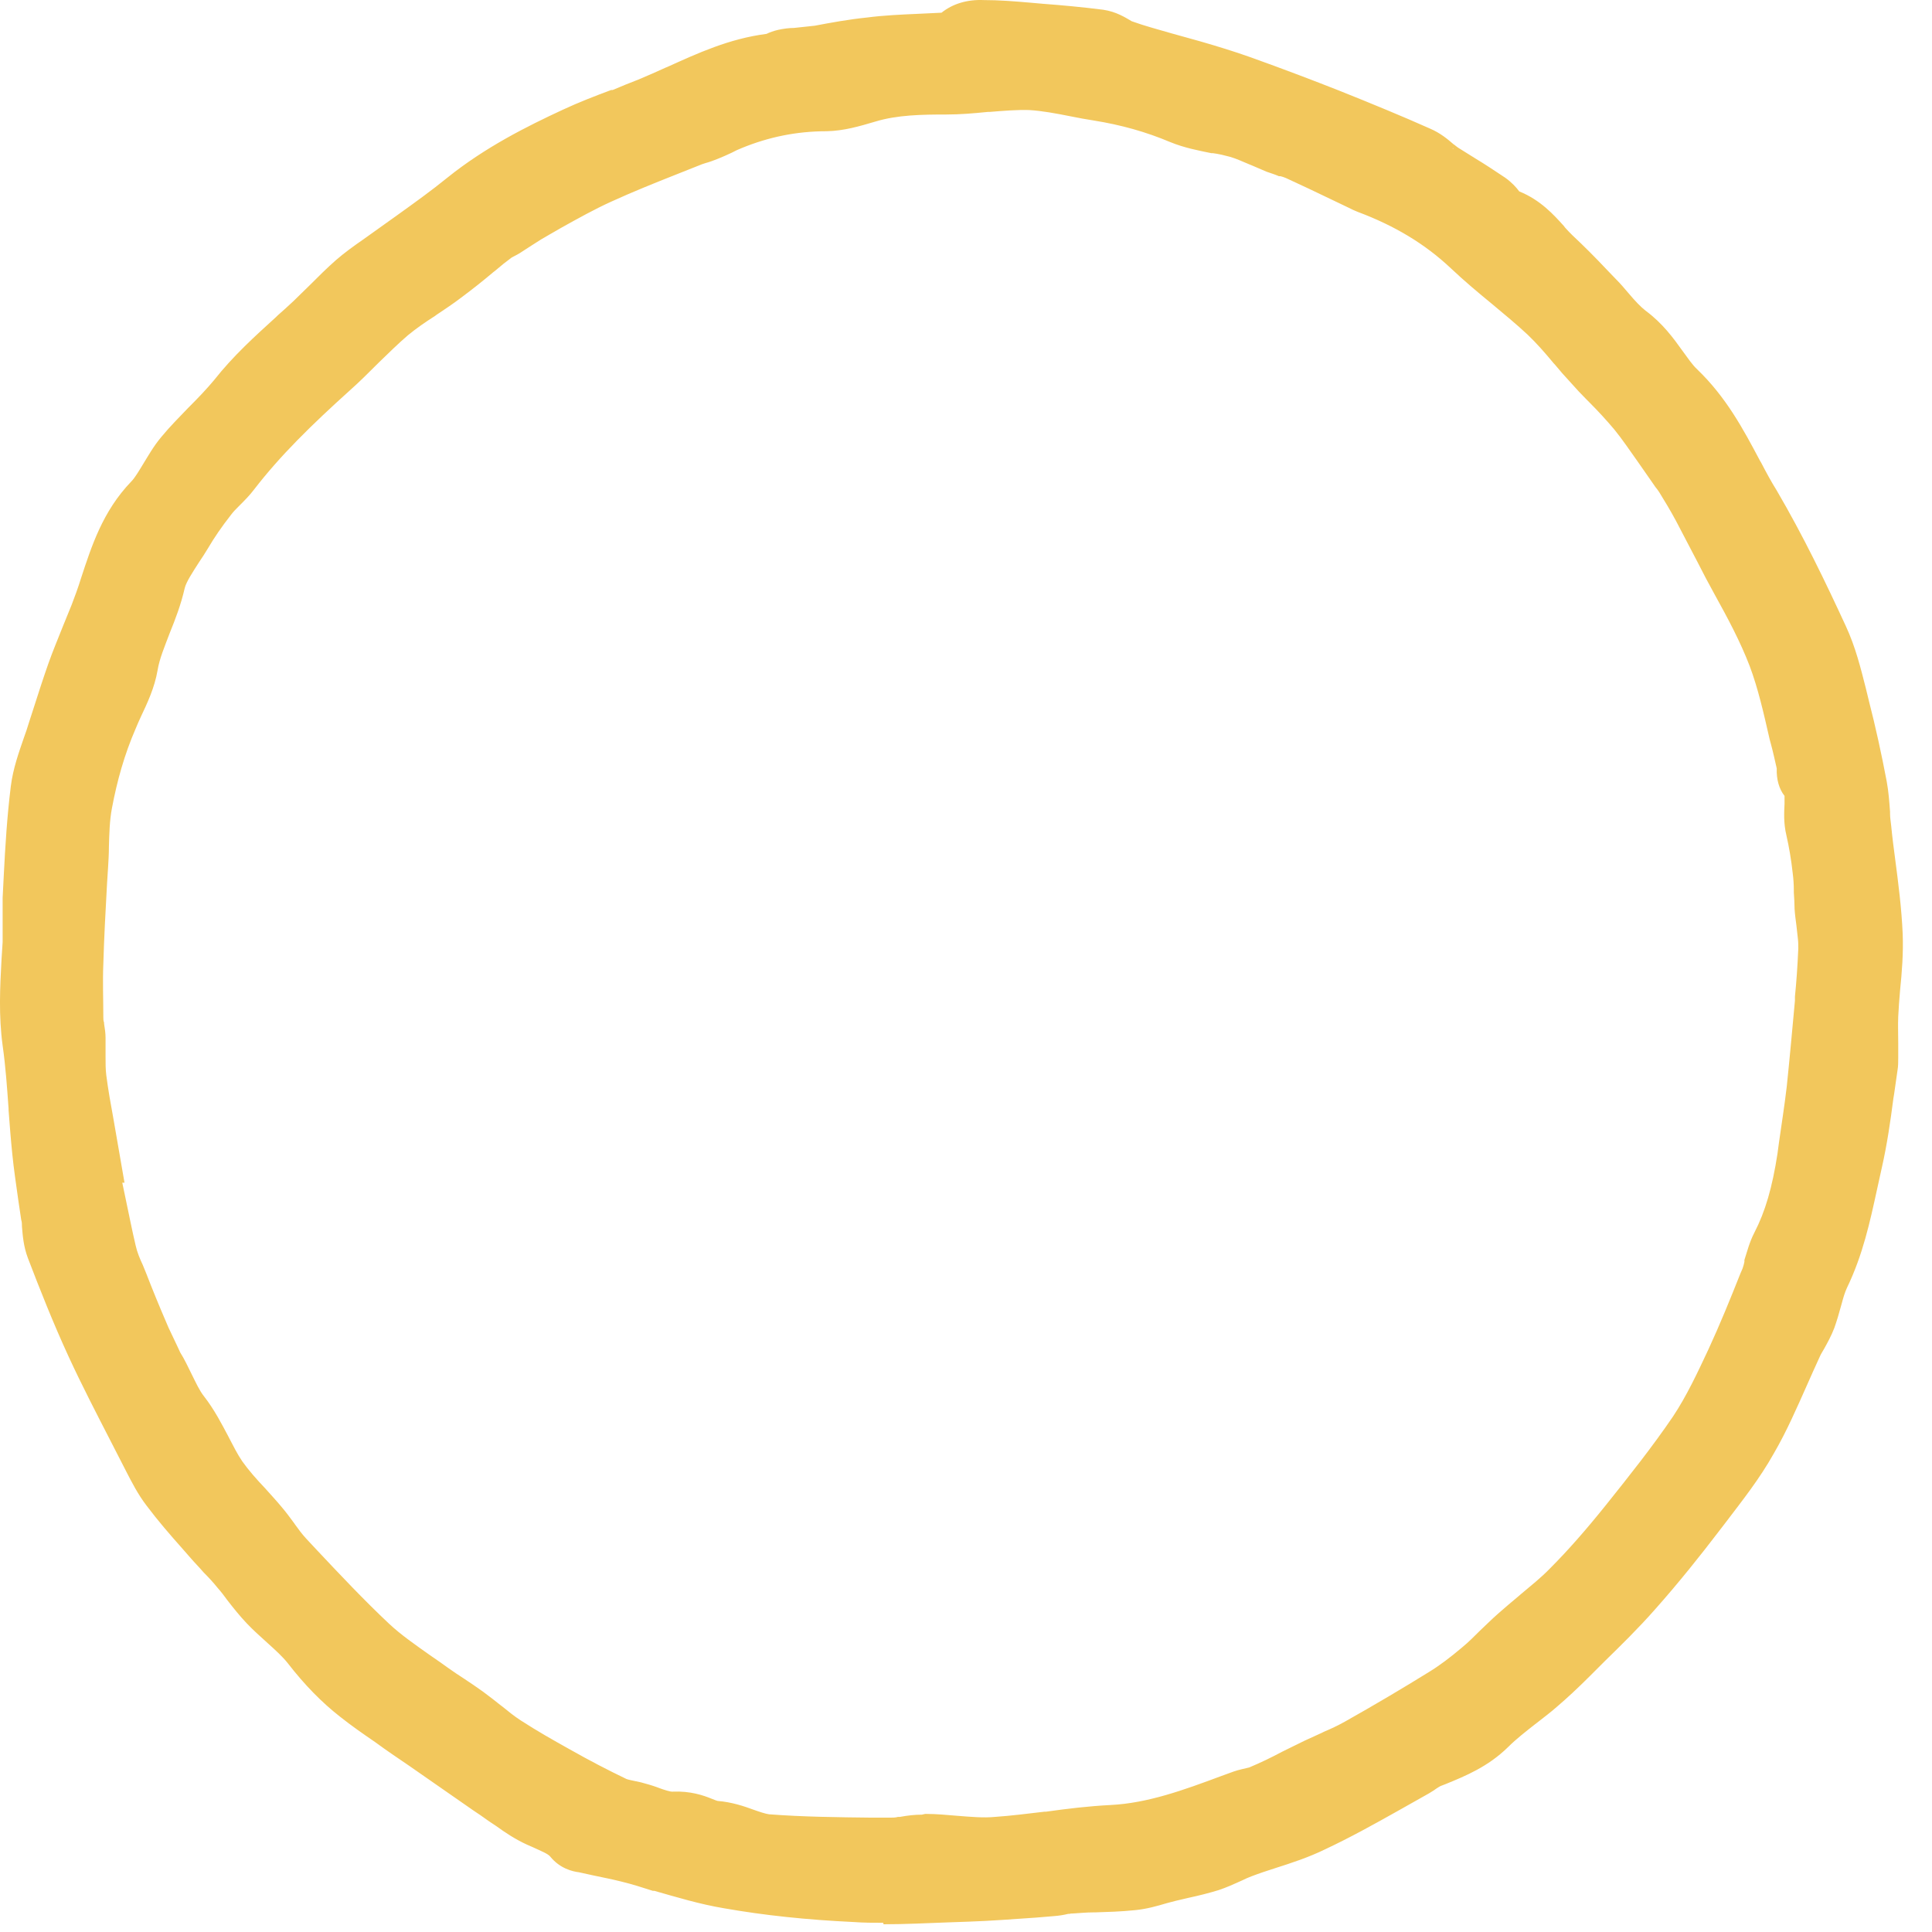 <svg width="52" height="52" viewBox="0 0 52 52" fill="none" xmlns="http://www.w3.org/2000/svg">
<path d="M23.771 51.632C23.511 51.632 23.251 51.632 22.991 51.612C21.731 51.552 20.591 51.432 19.511 51.252C18.861 51.142 18.241 50.962 17.641 50.782C17.341 50.692 17.051 50.612 16.751 50.532C16.501 50.472 16.251 50.412 16.001 50.362L15.601 50.282C15.521 50.282 15.171 50.222 14.901 49.902C14.821 49.802 14.621 49.712 14.391 49.622L14.231 49.552C13.911 49.412 13.651 49.232 13.421 49.062L13.211 48.912C13.071 48.812 12.931 48.712 12.791 48.622L11.081 47.432C10.771 47.222 10.461 47.012 10.161 46.792C9.811 46.552 9.511 46.342 9.221 46.112C8.731 45.722 8.281 45.262 7.831 44.692C7.691 44.512 7.481 44.322 7.261 44.132C7.071 43.962 6.881 43.792 6.711 43.612C6.531 43.422 6.371 43.212 6.201 43.002C6.111 42.892 6.031 42.772 5.931 42.662C5.801 42.512 5.681 42.372 5.551 42.232C5.431 42.102 5.301 41.962 5.181 41.822L4.971 41.582C4.651 41.212 4.321 40.842 4.031 40.442C3.801 40.132 3.631 39.802 3.481 39.512L3.081 38.742C2.691 37.982 2.301 37.222 1.941 36.452C1.521 35.542 1.151 34.602 0.851 33.792C0.731 33.492 0.711 33.202 0.701 32.972C0.701 32.912 0.701 32.842 0.681 32.782L0.601 32.242C0.541 31.832 0.481 31.432 0.441 31.022C0.401 30.632 0.371 30.242 0.351 29.852C0.311 29.262 0.271 28.682 0.191 28.102C0.081 27.302 0.121 26.542 0.161 25.802L0.191 25.342C0.191 25.172 0.191 25.002 0.191 24.832C0.191 24.602 0.191 24.382 0.191 24.162L0.221 23.562C0.261 22.782 0.301 21.972 0.411 21.162C0.471 20.692 0.621 20.262 0.761 19.882C0.811 19.742 0.861 19.602 0.901 19.472L1.011 19.132C1.141 18.722 1.271 18.302 1.421 17.892C1.541 17.552 1.681 17.222 1.811 16.882L2.041 16.302C2.131 16.062 2.221 15.822 2.291 15.582C2.561 14.742 2.861 13.812 3.621 13.032C3.731 12.922 3.841 12.732 3.961 12.532C4.091 12.312 4.241 12.062 4.441 11.822C4.671 11.552 4.921 11.292 5.171 11.042C5.411 10.802 5.651 10.562 5.861 10.292C6.371 9.642 6.951 9.122 7.521 8.612C7.681 8.462 7.841 8.322 8.001 8.172C8.151 8.032 8.291 7.892 8.431 7.752C8.661 7.522 8.891 7.292 9.141 7.082C9.371 6.882 9.621 6.702 9.871 6.522L10.781 5.872C11.241 5.542 11.701 5.212 12.141 4.862C13.151 4.052 14.261 3.502 15.221 3.052C15.641 2.852 16.081 2.692 16.511 2.532C16.751 2.442 17.001 2.352 17.241 2.252C17.501 2.142 17.761 2.022 18.031 1.902C18.851 1.532 19.691 1.152 20.681 1.022C20.761 0.982 20.871 0.942 20.991 0.912C21.111 0.882 21.251 0.872 21.391 0.862L21.961 0.802C22.421 0.712 22.891 0.632 23.361 0.582C23.811 0.532 24.271 0.502 24.731 0.482L25.401 0.452C25.671 0.222 26.011 0.102 26.491 0.112C26.911 0.112 27.321 0.152 27.731 0.182L28.081 0.212C28.621 0.252 29.161 0.302 29.691 0.372C30.021 0.422 30.251 0.562 30.411 0.662C30.801 0.802 31.161 0.902 31.511 1.002C31.771 1.072 32.031 1.142 32.291 1.222C32.751 1.362 33.201 1.492 33.641 1.652C34.441 1.942 35.241 2.232 36.021 2.552C36.841 2.872 37.651 3.212 38.461 3.572C38.721 3.692 38.921 3.852 39.061 3.972C39.101 4.012 39.141 4.052 39.191 4.082C39.351 4.182 39.511 4.282 39.671 4.382C39.931 4.542 40.201 4.712 40.451 4.892C40.621 5.012 40.741 5.152 40.821 5.262C41.381 5.482 41.741 5.872 42.001 6.172C42.081 6.262 42.151 6.342 42.241 6.422C42.561 6.722 42.861 7.032 43.161 7.342L43.411 7.602C43.531 7.722 43.641 7.852 43.751 7.972C43.921 8.162 44.071 8.342 44.221 8.452C44.661 8.772 44.941 9.162 45.191 9.512C45.331 9.702 45.461 9.892 45.591 10.022C46.361 10.752 46.811 11.612 47.261 12.442C47.401 12.712 47.551 12.982 47.701 13.252C48.421 14.472 49.021 15.722 49.551 16.892C49.811 17.442 49.951 18.012 50.081 18.562L50.161 18.882C50.341 19.602 50.501 20.322 50.641 21.042C50.691 21.312 50.711 21.582 50.721 21.852C50.721 21.982 50.731 22.102 50.751 22.232C50.781 22.542 50.821 22.852 50.861 23.152C50.941 23.792 51.031 24.462 51.061 25.132C51.081 25.652 51.041 26.152 51.001 26.632C50.981 26.872 50.961 27.112 50.941 27.352C50.931 27.602 50.941 27.852 50.941 28.102V28.472C50.941 28.592 50.941 28.692 50.931 28.792C50.891 29.042 50.861 29.292 50.821 29.542C50.741 30.142 50.651 30.772 50.511 31.392L50.381 31.982C50.191 32.842 50.001 33.732 49.581 34.602C49.501 34.762 49.461 34.942 49.411 35.112C49.361 35.302 49.301 35.502 49.241 35.692C49.171 35.882 49.071 36.072 48.971 36.252C48.931 36.322 48.891 36.392 48.861 36.462C48.741 36.722 48.621 36.992 48.501 37.262C48.241 37.852 47.961 38.472 47.631 39.062C47.251 39.732 46.791 40.322 46.351 40.892L46.151 41.152C45.701 41.732 45.101 42.502 44.441 43.242C44.011 43.722 43.561 44.172 43.101 44.622L42.711 45.012C42.421 45.292 42.131 45.572 41.821 45.832C41.641 45.982 41.451 46.132 41.271 46.272C41.001 46.482 40.741 46.682 40.501 46.922C39.971 47.432 39.381 47.682 38.851 47.892L38.721 47.942C38.651 47.972 38.591 48.012 38.521 48.052C38.431 48.112 38.341 48.162 38.251 48.212L37.541 48.612C36.911 48.962 36.271 49.322 35.601 49.642C35.151 49.852 34.701 50.002 34.261 50.152C34.051 50.222 33.841 50.292 33.631 50.372C33.531 50.412 33.441 50.452 33.341 50.502C33.151 50.592 32.951 50.682 32.751 50.742C32.491 50.822 32.211 50.892 31.941 50.952L31.601 51.032C31.511 51.052 31.421 51.082 31.341 51.102C31.101 51.172 30.831 51.252 30.531 51.282C30.171 51.322 29.811 51.332 29.451 51.342C29.251 51.342 29.051 51.352 28.851 51.372C28.801 51.372 28.761 51.382 28.711 51.392C28.591 51.412 28.471 51.442 28.341 51.442L27.861 51.482C27.251 51.522 26.641 51.572 26.031 51.592L25.461 51.612C24.901 51.632 24.331 51.662 23.761 51.662L23.771 51.632ZM24.901 48.952H24.941C25.211 48.952 25.481 48.982 25.751 49.002C26.121 49.032 26.471 49.062 26.791 49.032C27.251 49.002 27.711 48.942 28.171 48.882C28.731 48.812 29.311 48.732 29.901 48.712C30.921 48.662 31.891 48.302 32.921 47.922L33.251 47.802C33.381 47.752 33.511 47.722 33.651 47.702C33.981 47.562 34.271 47.422 34.571 47.272L35.181 46.972C35.331 46.902 35.481 46.832 35.641 46.762C35.851 46.672 36.071 46.572 36.271 46.462C37.041 46.032 37.801 45.582 38.551 45.122C38.831 44.952 39.131 44.732 39.461 44.452C39.631 44.302 39.801 44.142 39.961 43.982C40.121 43.832 40.271 43.672 40.441 43.532C40.631 43.362 40.831 43.202 41.021 43.032C41.301 42.802 41.591 42.562 41.841 42.302C42.321 41.812 42.821 41.252 43.351 40.592C43.991 39.792 44.611 39.012 45.161 38.192C45.531 37.642 45.831 37.002 46.121 36.382C46.431 35.712 46.711 35.022 46.991 34.332L47.051 34.192C47.081 34.112 47.101 34.022 47.121 33.942C47.171 33.742 47.231 33.492 47.371 33.232C47.671 32.662 47.861 32.002 48.001 31.072L48.041 30.842C48.121 30.322 48.201 29.792 48.261 29.262C48.351 28.492 48.411 27.722 48.481 26.942V26.832C48.531 26.402 48.551 25.972 48.571 25.532C48.571 25.422 48.571 25.312 48.551 25.212L48.521 24.892C48.501 24.742 48.481 24.592 48.471 24.442C48.471 24.302 48.461 24.152 48.451 24.002C48.451 23.822 48.451 23.652 48.421 23.472C48.381 23.102 48.321 22.752 48.251 22.442C48.181 22.132 48.191 21.852 48.201 21.632C48.201 21.542 48.201 21.402 48.201 21.362C48.001 21.122 47.991 20.822 48.001 20.662C47.931 20.392 47.881 20.132 47.811 19.862C47.651 19.152 47.501 18.482 47.271 17.862C47.021 17.212 46.691 16.582 46.331 15.922C46.171 15.632 46.021 15.352 45.871 15.062C45.681 14.692 45.481 14.322 45.281 13.952C45.141 13.692 44.991 13.432 44.831 13.182C44.791 13.122 44.751 13.062 44.701 13.002L44.271 12.392C44.061 12.082 43.851 11.772 43.611 11.482C43.391 11.212 43.151 10.972 42.911 10.722C42.751 10.552 42.591 10.382 42.431 10.212C42.281 10.042 42.131 9.872 41.981 9.702C41.741 9.422 41.511 9.152 41.271 8.922C40.951 8.632 40.621 8.352 40.291 8.072C39.921 7.762 39.551 7.462 39.201 7.132C38.491 6.462 37.651 5.962 36.641 5.582C36.561 5.552 36.491 5.522 36.411 5.482L35.951 5.262C35.541 5.062 35.131 4.872 34.721 4.682C34.651 4.652 34.591 4.632 34.521 4.612C34.411 4.582 34.301 4.542 34.201 4.502C34.061 4.442 33.921 4.382 33.791 4.322C33.601 4.242 33.411 4.152 33.211 4.092C33.041 4.042 32.861 4.012 32.681 3.972C32.351 3.912 31.971 3.842 31.601 3.682C30.951 3.412 30.271 3.212 29.511 3.092C29.311 3.062 29.111 3.022 28.901 2.982C28.491 2.902 28.111 2.822 27.761 2.812C27.401 2.802 27.031 2.832 26.631 2.872C26.261 2.902 25.891 2.932 25.521 2.942C24.861 2.942 24.191 2.952 23.581 3.132C23.141 3.262 22.751 3.382 22.311 3.382C21.471 3.382 20.711 3.542 19.981 3.842C19.881 3.882 19.791 3.922 19.691 3.972C19.561 4.032 19.441 4.092 19.311 4.142C19.221 4.182 19.111 4.212 19.001 4.242L18.901 4.272L18.211 4.552C17.611 4.792 17.021 5.022 16.431 5.292C15.981 5.492 15.551 5.732 15.101 5.992L14.771 6.182C14.611 6.272 14.451 6.372 14.291 6.472L13.961 6.682C13.891 6.722 13.821 6.762 13.751 6.792C13.571 6.922 13.401 7.062 13.241 7.192C12.961 7.422 12.671 7.652 12.381 7.872C12.171 8.032 11.951 8.182 11.721 8.322C11.451 8.502 11.181 8.672 10.941 8.882C10.651 9.132 10.381 9.402 10.111 9.672C9.871 9.912 9.631 10.152 9.381 10.382C8.341 11.322 7.511 12.132 6.801 13.062C6.681 13.212 6.551 13.352 6.411 13.492C6.331 13.572 6.251 13.652 6.181 13.742C5.961 14.032 5.741 14.332 5.551 14.652C5.471 14.782 5.391 14.902 5.301 15.032C5.131 15.292 4.951 15.562 4.901 15.762C4.801 16.202 4.651 16.582 4.501 16.962C4.361 17.322 4.221 17.662 4.171 17.992C4.091 18.452 3.901 18.852 3.731 19.212C3.681 19.322 3.631 19.422 3.581 19.532C3.281 20.232 3.071 20.952 2.941 21.712C2.881 22.042 2.871 22.402 2.861 22.782C2.861 22.952 2.851 23.112 2.841 23.282L2.811 23.752C2.771 24.482 2.731 25.202 2.711 25.932C2.691 26.412 2.711 26.882 2.711 27.362C2.711 27.422 2.721 27.492 2.731 27.562C2.751 27.682 2.761 27.802 2.771 27.932C2.771 28.082 2.771 28.232 2.771 28.382C2.771 28.572 2.771 28.762 2.801 28.952C2.851 29.362 2.931 29.772 3.001 30.182L3.271 31.732H3.211L3.321 32.292C3.411 32.712 3.491 33.132 3.601 33.552C3.651 33.752 3.731 33.942 3.811 34.142L3.881 34.322C4.051 34.762 4.241 35.202 4.421 35.642C4.471 35.752 4.521 35.862 4.571 35.962L4.721 36.282C4.751 36.342 4.771 36.402 4.811 36.462C4.921 36.652 5.021 36.842 5.111 37.042C5.231 37.282 5.331 37.492 5.461 37.662C5.731 38.012 5.931 38.392 6.111 38.732C6.231 38.962 6.351 39.192 6.491 39.402C6.661 39.642 6.881 39.882 7.111 40.142C7.261 40.312 7.411 40.472 7.561 40.652C7.681 40.792 7.791 40.942 7.891 41.092C8.001 41.232 8.101 41.382 8.221 41.512L8.501 41.812C9.131 42.482 9.791 43.182 10.461 43.802C10.791 44.112 11.181 44.382 11.591 44.672C11.751 44.782 11.901 44.892 12.061 45.002C12.201 45.102 12.351 45.202 12.501 45.302C12.671 45.412 12.841 45.522 13.001 45.642C13.161 45.762 13.321 45.882 13.471 46.012C13.651 46.152 13.821 46.292 14.011 46.422C14.441 46.702 14.891 46.962 15.341 47.212C15.841 47.492 16.361 47.762 16.871 48.012C16.931 48.032 17.001 48.042 17.071 48.062L17.291 48.112C17.431 48.152 17.571 48.192 17.711 48.242C17.891 48.302 18.111 48.382 18.211 48.362C18.641 48.342 18.971 48.462 19.191 48.552C19.251 48.572 19.341 48.612 19.371 48.612C19.741 48.642 20.071 48.752 20.331 48.842C20.501 48.902 20.671 48.962 20.771 48.972C21.681 49.042 22.621 49.052 23.531 49.062H24.031C24.131 49.062 24.211 49.052 24.311 49.032C24.501 49.002 24.691 48.982 24.891 48.982L24.901 48.952Z" fill="#F2C75C"/>
<path d="M23.771 51.752C23.511 51.752 23.251 51.752 22.981 51.732C21.711 51.672 20.571 51.552 19.491 51.362C18.831 51.252 18.211 51.062 17.611 50.892H17.571C17.291 50.802 17.011 50.712 16.721 50.642C16.481 50.582 16.231 50.532 15.991 50.482L15.581 50.392C15.411 50.372 15.071 50.292 14.811 49.972C14.751 49.892 14.541 49.812 14.351 49.722L14.191 49.652C13.861 49.502 13.581 49.312 13.361 49.152L13.151 49.012C13.011 48.912 12.871 48.812 12.731 48.722L11.021 47.532C10.711 47.322 10.401 47.112 10.101 46.892C9.751 46.652 9.451 46.442 9.161 46.212C8.661 45.822 8.201 45.352 7.751 44.772C7.611 44.592 7.411 44.412 7.201 44.222C6.991 44.032 6.811 43.872 6.641 43.692C6.461 43.502 6.291 43.292 6.121 43.072C6.041 42.962 5.951 42.842 5.861 42.742C5.741 42.592 5.611 42.452 5.481 42.322C5.361 42.182 5.231 42.052 5.111 41.912L4.901 41.672C4.581 41.312 4.251 40.932 3.951 40.532C3.711 40.222 3.541 39.882 3.391 39.592L2.991 38.812C2.611 38.072 2.211 37.302 1.851 36.522C1.431 35.612 1.061 34.672 0.751 33.862C0.631 33.542 0.611 33.252 0.591 33.012C0.591 32.952 0.591 32.892 0.571 32.832L0.491 32.292C0.431 31.862 0.371 31.462 0.331 31.062C0.291 30.672 0.261 30.282 0.231 29.882V29.842C0.191 29.282 0.151 28.702 0.071 28.142C-0.039 27.332 0.001 26.562 0.041 25.822L0.071 25.352C0.071 25.192 0.071 25.042 0.071 24.882V24.842C0.071 24.622 0.071 24.392 0.071 24.162L0.101 23.572C0.141 22.772 0.191 21.972 0.291 21.162C0.351 20.682 0.511 20.242 0.641 19.862C0.691 19.722 0.741 19.582 0.781 19.442L0.891 19.102C1.031 18.662 1.161 18.262 1.301 17.862C1.421 17.522 1.561 17.192 1.691 16.862L1.931 16.272C2.011 16.062 2.101 15.822 2.181 15.562C2.461 14.712 2.761 13.762 3.531 12.962C3.631 12.862 3.741 12.672 3.851 12.492C3.981 12.282 4.131 12.012 4.341 11.762C4.571 11.482 4.841 11.212 5.071 10.972L5.111 10.932C5.331 10.712 5.561 10.472 5.761 10.232C6.281 9.572 6.871 9.042 7.431 8.532L7.471 8.492C7.621 8.362 7.761 8.232 7.901 8.102C8.041 7.962 8.191 7.822 8.331 7.682C8.561 7.452 8.791 7.222 9.041 7.002C9.271 6.802 9.521 6.622 9.781 6.442L10.691 5.792C11.151 5.462 11.611 5.132 12.041 4.782C13.061 3.962 14.181 3.402 15.151 2.952C15.581 2.752 16.021 2.582 16.451 2.422H16.491C16.721 2.322 16.951 2.232 17.181 2.142C17.421 2.042 17.671 1.932 17.911 1.822L17.961 1.802C18.781 1.432 19.621 1.042 20.631 0.912C20.711 0.872 20.821 0.832 20.951 0.802C21.091 0.772 21.241 0.752 21.371 0.752L21.931 0.692C22.351 0.612 22.841 0.522 23.331 0.472C23.791 0.412 24.261 0.392 24.711 0.372L25.341 0.342C25.641 0.102 26.031 -0.018 26.481 0.002C26.881 0.002 27.271 0.032 27.731 0.072L28.071 0.102C28.601 0.142 29.141 0.192 29.691 0.262C30.041 0.312 30.291 0.472 30.461 0.572C30.821 0.702 31.171 0.792 31.511 0.892C31.791 0.972 32.051 1.042 32.301 1.112C32.751 1.242 33.211 1.382 33.661 1.542C34.581 1.872 35.341 2.162 36.051 2.442C36.951 2.802 37.751 3.132 38.491 3.462C38.771 3.582 38.971 3.752 39.121 3.882L39.151 3.902C39.151 3.902 39.211 3.952 39.241 3.972C39.401 4.072 39.561 4.172 39.721 4.272C39.971 4.422 40.241 4.602 40.511 4.782C40.681 4.902 40.811 5.042 40.891 5.152C41.461 5.382 41.821 5.782 42.091 6.082L42.121 6.122C42.181 6.192 42.251 6.262 42.321 6.332C42.631 6.622 42.931 6.922 43.251 7.262L43.501 7.522C43.621 7.642 43.731 7.772 43.841 7.902C44.001 8.092 44.161 8.262 44.291 8.362C44.751 8.702 45.041 9.102 45.291 9.452C45.431 9.642 45.551 9.822 45.681 9.942C46.461 10.692 46.921 11.552 47.371 12.402L47.401 12.452C47.531 12.702 47.671 12.962 47.821 13.202C48.541 14.432 49.141 15.682 49.681 16.852C49.941 17.412 50.081 17.982 50.221 18.532L50.301 18.862C50.481 19.562 50.641 20.292 50.781 21.032C50.831 21.302 50.851 21.572 50.871 21.852V21.902C50.871 22.012 50.891 22.122 50.901 22.222C50.931 22.532 50.971 22.842 51.011 23.142C51.091 23.752 51.181 24.442 51.211 25.132C51.231 25.662 51.191 26.162 51.141 26.652C51.121 26.892 51.101 27.132 51.091 27.362C51.081 27.592 51.091 27.832 51.091 28.062V28.472C51.091 28.582 51.091 28.702 51.071 28.812C51.041 29.022 51.011 29.232 50.981 29.442L50.961 29.562C50.881 30.182 50.791 30.802 50.651 31.422L50.521 32.012C50.331 32.882 50.141 33.772 49.711 34.662C49.651 34.792 49.611 34.932 49.571 35.082L49.551 35.152C49.501 35.342 49.441 35.542 49.371 35.742C49.291 35.952 49.181 36.152 49.091 36.312C49.051 36.382 49.011 36.442 48.981 36.512C48.861 36.772 48.741 37.042 48.621 37.312C48.371 37.872 48.091 38.522 47.741 39.122C47.361 39.802 46.891 40.392 46.451 40.972L46.251 41.232C45.801 41.822 45.191 42.592 44.541 43.322C44.101 43.822 43.621 44.292 43.191 44.712L42.801 45.102C42.471 45.432 42.181 45.702 41.911 45.932C41.731 46.092 41.541 46.232 41.351 46.382L41.311 46.412C41.071 46.602 40.811 46.802 40.591 47.022C40.051 47.552 39.441 47.802 38.901 48.022L38.771 48.072C38.771 48.072 38.681 48.122 38.641 48.152L38.601 48.182C38.511 48.242 38.421 48.292 38.331 48.342L37.621 48.742C36.981 49.102 36.331 49.462 35.671 49.772C35.221 49.992 34.761 50.142 34.321 50.282C34.101 50.352 33.891 50.422 33.681 50.502C33.601 50.532 33.511 50.572 33.431 50.612C33.211 50.712 33.011 50.802 32.801 50.872C32.541 50.952 32.261 51.022 31.981 51.082L31.641 51.162C31.561 51.182 31.481 51.202 31.411 51.222C31.141 51.302 30.861 51.382 30.551 51.412C30.171 51.452 29.781 51.462 29.471 51.472H29.421C29.241 51.472 29.051 51.492 28.871 51.502C28.841 51.502 28.811 51.502 28.781 51.512H28.751C28.631 51.542 28.501 51.562 28.371 51.572L27.891 51.612C27.291 51.652 26.671 51.702 26.061 51.722L25.491 51.742C24.941 51.762 24.361 51.792 23.781 51.792L23.771 51.752ZM25.191 0.562L24.741 0.582C24.301 0.602 23.841 0.622 23.381 0.682C22.901 0.742 22.421 0.832 21.991 0.902L21.411 0.962C21.291 0.962 21.151 0.982 21.031 1.012C20.911 1.042 20.811 1.082 20.741 1.112H20.701C19.721 1.252 18.891 1.632 18.081 1.992L18.031 2.012C17.791 2.122 17.541 2.232 17.291 2.332C17.061 2.422 16.831 2.512 16.591 2.602H16.551C16.121 2.772 15.681 2.942 15.271 3.132C14.311 3.582 13.211 4.122 12.211 4.932C11.771 5.282 11.311 5.612 10.861 5.932L9.941 6.602C9.691 6.782 9.441 6.952 9.221 7.152C8.971 7.362 8.741 7.592 8.521 7.822C8.381 7.962 8.231 8.112 8.081 8.242C7.941 8.372 7.791 8.512 7.651 8.642L7.611 8.682C7.051 9.182 6.471 9.702 5.971 10.352C5.771 10.612 5.531 10.852 5.301 11.082L5.261 11.122C5.031 11.352 4.771 11.622 4.541 11.892C4.341 12.132 4.191 12.382 4.071 12.592C3.961 12.782 3.841 12.982 3.721 13.112C2.991 13.872 2.691 14.792 2.431 15.612C2.341 15.892 2.261 16.122 2.171 16.342L1.941 16.922C1.801 17.262 1.671 17.592 1.551 17.922C1.411 18.312 1.281 18.712 1.141 19.152L1.031 19.492C0.991 19.632 0.941 19.772 0.881 19.912C0.751 20.292 0.591 20.712 0.541 21.162C0.441 21.962 0.401 22.762 0.361 23.532L0.331 24.142C0.321 24.372 0.331 24.592 0.331 24.802V24.842C0.331 25.002 0.331 25.162 0.331 25.332L0.301 25.792C0.261 26.532 0.221 27.282 0.331 28.072C0.411 28.642 0.451 29.222 0.491 29.792V29.832C0.521 30.222 0.551 30.612 0.591 31.002C0.631 31.402 0.691 31.792 0.751 32.222L0.831 32.772C0.831 32.842 0.841 32.902 0.851 32.972C0.871 33.192 0.891 33.472 1.001 33.752C1.311 34.562 1.671 35.502 2.091 36.402C2.451 37.182 2.851 37.942 3.231 38.682L3.631 39.452C3.781 39.742 3.941 40.062 4.171 40.362C4.471 40.752 4.791 41.132 5.111 41.492L5.321 41.732C5.441 41.872 5.561 42.002 5.691 42.142C5.821 42.282 5.951 42.422 6.081 42.572C6.171 42.682 6.261 42.802 6.351 42.912C6.511 43.122 6.671 43.332 6.851 43.512C7.011 43.682 7.181 43.842 7.391 44.022C7.611 44.222 7.821 44.402 7.971 44.602C8.411 45.162 8.861 45.622 9.341 46.002C9.631 46.232 9.921 46.432 10.271 46.682C10.581 46.892 10.891 47.112 11.191 47.322L12.901 48.512C13.041 48.612 13.181 48.712 13.321 48.802L13.531 48.952C13.751 49.112 14.011 49.292 14.321 49.432L14.481 49.502C14.721 49.602 14.941 49.702 15.041 49.822C15.251 50.072 15.521 50.142 15.661 50.162L16.071 50.242C16.331 50.292 16.581 50.342 16.821 50.412C17.111 50.482 17.391 50.572 17.681 50.652H17.721C18.311 50.842 18.921 51.012 19.571 51.132C20.641 51.312 21.781 51.432 23.031 51.492C23.871 51.532 24.701 51.492 25.501 51.462L26.071 51.442C26.681 51.422 27.291 51.372 27.891 51.332L28.371 51.292C28.491 51.292 28.611 51.262 28.721 51.242C28.791 51.232 28.831 51.222 28.881 51.212C29.071 51.202 29.251 51.192 29.441 51.192H29.491C29.891 51.172 30.221 51.162 30.561 51.132C30.851 51.102 31.111 51.022 31.351 50.962C31.461 50.932 31.541 50.902 31.621 50.882L31.961 50.802C32.241 50.742 32.501 50.682 32.761 50.592C32.951 50.532 33.141 50.442 33.331 50.352C33.441 50.302 33.541 50.252 33.631 50.222C33.841 50.142 34.061 50.072 34.271 50.002C34.711 49.852 35.161 49.712 35.601 49.502C36.261 49.192 36.901 48.832 37.511 48.492L38.251 48.082C38.341 48.032 38.431 47.982 38.511 47.922L38.551 47.902C38.611 47.862 38.661 47.832 38.721 47.802L38.851 47.752C39.371 47.542 39.951 47.302 40.461 46.802C40.691 46.572 40.951 46.372 41.201 46.182L41.241 46.152C41.431 46.012 41.611 45.862 41.791 45.712C42.061 45.482 42.341 45.222 42.671 44.892L43.061 44.502C43.481 44.082 43.961 43.612 44.401 43.122C45.051 42.392 45.651 41.632 46.101 41.042L46.301 40.782C46.741 40.212 47.201 39.632 47.571 38.972C47.911 38.372 48.191 37.742 48.441 37.182C48.561 36.912 48.681 36.642 48.801 36.382C48.841 36.312 48.881 36.242 48.921 36.172C49.011 36.002 49.121 35.822 49.191 35.632C49.261 35.442 49.311 35.252 49.361 35.072L49.381 35.002C49.421 34.852 49.461 34.692 49.541 34.542C49.951 33.682 50.141 32.802 50.331 31.952L50.461 31.362C50.601 30.752 50.681 30.142 50.761 29.552L50.781 29.402C50.811 29.192 50.841 28.982 50.871 28.762C50.881 28.672 50.891 28.572 50.891 28.462V28.052C50.891 27.822 50.891 27.582 50.891 27.342C50.901 27.102 50.921 26.862 50.951 26.622C50.991 26.142 51.041 25.652 51.011 25.142C50.981 24.462 50.891 23.772 50.811 23.172C50.771 22.862 50.731 22.552 50.701 22.242C50.691 22.132 50.681 22.022 50.671 21.902V21.852C50.651 21.582 50.631 21.322 50.591 21.062C50.451 20.322 50.291 19.602 50.111 18.912L50.031 18.592C49.891 18.042 49.761 17.482 49.511 16.942C48.971 15.772 48.381 14.532 47.661 13.312C47.511 13.062 47.381 12.802 47.241 12.552L47.211 12.502C46.771 11.682 46.321 10.832 45.571 10.112C45.431 9.972 45.291 9.792 45.151 9.592C44.901 9.252 44.631 8.872 44.201 8.552C44.041 8.432 43.881 8.252 43.711 8.062C43.601 7.932 43.491 7.812 43.371 7.692L43.121 7.432C42.801 7.102 42.511 6.802 42.201 6.512C42.121 6.442 42.061 6.362 41.991 6.292L41.961 6.262C41.691 5.962 41.361 5.592 40.831 5.392H40.801L40.781 5.352C40.711 5.262 40.601 5.122 40.441 5.012C40.181 4.832 39.901 4.662 39.661 4.512C39.501 4.412 39.331 4.312 39.181 4.202C39.141 4.172 39.101 4.142 39.061 4.102L39.121 3.982L39.041 4.072C38.911 3.952 38.721 3.802 38.481 3.692C37.741 3.362 36.951 3.032 36.051 2.672C35.351 2.392 34.591 2.112 33.671 1.782C33.231 1.622 32.771 1.492 32.321 1.362C32.061 1.282 31.801 1.212 31.541 1.142C31.181 1.042 30.821 0.942 30.431 0.802C30.261 0.702 30.041 0.562 29.741 0.512C29.201 0.432 28.661 0.392 28.141 0.352L27.791 0.322C27.331 0.282 26.951 0.252 26.561 0.252C26.541 0.252 26.521 0.252 26.501 0.252C26.111 0.252 25.811 0.352 25.561 0.562L25.531 0.592H25.271L25.421 0.722L25.281 0.612L25.191 0.562ZM26.541 49.162C26.291 49.162 26.041 49.142 25.771 49.122C25.481 49.102 25.201 49.082 24.931 49.072H24.901C24.731 49.072 24.551 49.092 24.341 49.122H24.301C24.221 49.142 24.131 49.152 24.051 49.152H23.551C22.641 49.132 21.691 49.122 20.781 49.062C20.671 49.062 20.501 49.002 20.301 48.932C20.041 48.842 19.731 48.732 19.371 48.702C19.321 48.702 19.261 48.672 19.171 48.642C18.931 48.552 18.631 48.442 18.221 48.462C18.131 48.482 17.981 48.432 17.761 48.362L17.681 48.332C17.541 48.282 17.401 48.242 17.261 48.212L16.991 48.152C16.941 48.142 16.881 48.132 16.821 48.112C16.321 47.862 15.811 47.602 15.271 47.302C14.841 47.062 14.371 46.802 13.941 46.512C13.761 46.392 13.591 46.262 13.431 46.132L13.391 46.102C13.241 45.982 13.081 45.852 12.921 45.742C12.761 45.622 12.591 45.512 12.421 45.402C12.271 45.302 12.121 45.202 11.981 45.102C11.821 44.992 11.671 44.882 11.511 44.772C11.091 44.482 10.701 44.202 10.371 43.892C9.691 43.252 9.041 42.562 8.411 41.892L8.131 41.592C8.011 41.462 7.911 41.322 7.811 41.192L7.791 41.162C7.681 41.012 7.581 40.872 7.461 40.732C7.321 40.562 7.171 40.392 7.011 40.232C6.791 39.992 6.561 39.742 6.381 39.482C6.241 39.272 6.121 39.052 6.011 38.832L5.991 38.792C5.821 38.462 5.621 38.082 5.361 37.742C5.221 37.562 5.121 37.352 5.001 37.112C4.901 36.902 4.801 36.712 4.701 36.532C4.671 36.482 4.651 36.432 4.621 36.382L4.451 36.022C4.391 35.902 4.341 35.802 4.301 35.692C4.121 35.252 3.931 34.812 3.761 34.362L3.671 34.142C3.601 33.962 3.521 33.782 3.471 33.582C3.371 33.162 3.281 32.732 3.191 32.322L3.051 31.632H3.121L2.871 30.142C2.801 29.762 2.731 29.362 2.681 28.972C2.661 28.792 2.661 28.622 2.651 28.452V28.392C2.651 28.242 2.651 28.092 2.641 27.942C2.641 27.822 2.621 27.702 2.601 27.582V27.552C2.591 27.492 2.581 27.432 2.581 27.372C2.581 26.882 2.561 26.412 2.581 25.932C2.611 25.202 2.651 24.482 2.681 23.762L2.711 23.292C2.711 23.132 2.721 22.962 2.731 22.802C2.741 22.412 2.751 22.052 2.811 21.712C2.951 20.942 3.161 20.212 3.461 19.502C3.501 19.402 3.551 19.292 3.601 19.192C3.771 18.832 3.961 18.432 4.031 17.992C4.091 17.652 4.221 17.312 4.371 16.942C4.521 16.562 4.671 16.182 4.761 15.762C4.811 15.552 4.991 15.272 5.171 15.002C5.261 14.872 5.341 14.742 5.421 14.612C5.601 14.322 5.811 14.022 6.061 13.692C6.121 13.612 6.191 13.532 6.271 13.462L6.301 13.432C6.421 13.302 6.561 13.162 6.681 13.012C7.401 12.082 8.241 11.262 9.281 10.322C9.541 10.092 9.791 9.842 10.011 9.612L10.051 9.572C10.301 9.312 10.571 9.052 10.851 8.812C11.091 8.612 11.351 8.442 11.601 8.272L11.641 8.242C11.871 8.092 12.091 7.952 12.291 7.792C12.591 7.572 12.881 7.332 13.151 7.112L13.191 7.082C13.351 6.952 13.501 6.822 13.671 6.702C13.761 6.662 13.821 6.622 13.891 6.582L14.211 6.382C14.381 6.272 14.531 6.172 14.691 6.082L15.021 5.892C15.481 5.632 15.911 5.392 16.361 5.192C16.951 4.922 17.561 4.682 18.141 4.452L18.931 4.142C19.031 4.112 19.141 4.082 19.221 4.042C19.351 3.992 19.471 3.932 19.601 3.872C19.701 3.832 19.791 3.782 19.891 3.742C20.631 3.432 21.411 3.282 22.261 3.272C22.681 3.272 23.061 3.152 23.501 3.022C24.131 2.842 24.821 2.832 25.481 2.822C25.831 2.822 26.191 2.792 26.581 2.752H26.631C27.011 2.712 27.371 2.682 27.721 2.692C28.081 2.702 28.471 2.782 28.881 2.862C29.091 2.902 29.291 2.942 29.491 2.972C30.261 3.102 30.951 3.292 31.611 3.572C31.971 3.722 32.341 3.792 32.661 3.852H32.701C32.871 3.892 33.041 3.922 33.201 3.972C33.391 4.032 33.571 4.112 33.741 4.182L33.791 4.202C33.931 4.262 34.061 4.322 34.201 4.382C34.301 4.422 34.411 4.452 34.511 4.492H34.551C34.611 4.522 34.671 4.542 34.731 4.572C35.141 4.762 35.561 4.962 35.971 5.152L36.431 5.372C36.501 5.412 36.571 5.442 36.651 5.472C37.681 5.852 38.531 6.362 39.251 7.042C39.601 7.372 39.971 7.682 40.331 7.982C40.671 8.272 41.011 8.542 41.321 8.832C41.571 9.062 41.791 9.332 42.041 9.612L42.071 9.642C42.211 9.802 42.351 9.972 42.491 10.122C42.631 10.282 42.781 10.432 42.931 10.582L43.001 10.652C43.231 10.892 43.461 11.132 43.681 11.392C43.911 11.672 44.111 11.972 44.311 12.252L44.771 12.902C44.831 12.982 44.871 13.032 44.901 13.092C45.031 13.302 45.201 13.582 45.351 13.872C45.551 14.242 45.751 14.612 45.941 14.982C46.081 15.262 46.231 15.542 46.381 15.812C46.751 16.502 47.091 17.132 47.351 17.792C47.591 18.422 47.741 19.092 47.901 19.802L47.931 19.912C47.981 20.142 48.031 20.372 48.091 20.592V20.612V20.632C48.091 20.652 48.091 20.662 48.091 20.682L48.111 20.702V20.742H48.081C48.081 20.942 48.151 21.112 48.251 21.242L48.281 21.292C48.291 21.342 48.281 21.432 48.281 21.592C48.271 21.812 48.261 22.072 48.331 22.372C48.401 22.682 48.461 23.042 48.501 23.422C48.521 23.582 48.521 23.742 48.531 23.902V23.962C48.531 24.112 48.541 24.252 48.551 24.402C48.551 24.552 48.581 24.692 48.591 24.842L48.631 25.202C48.631 25.302 48.651 25.402 48.641 25.502C48.621 25.982 48.591 26.402 48.561 26.802V26.912C48.481 27.672 48.421 28.462 48.331 29.232C48.271 29.742 48.201 30.252 48.121 30.752L48.081 31.052C47.941 31.992 47.741 32.662 47.441 33.252C47.311 33.492 47.251 33.732 47.211 33.932V33.992C47.181 34.062 47.161 34.142 47.131 34.202L47.071 34.342C46.801 35.022 46.521 35.722 46.201 36.392C45.911 37.012 45.601 37.662 45.231 38.222C44.681 39.042 44.061 39.822 43.411 40.622C42.871 41.292 42.381 41.852 41.891 42.342C41.641 42.592 41.361 42.822 41.091 43.052L41.021 43.112C40.841 43.262 40.651 43.412 40.481 43.572C40.321 43.712 40.161 43.872 40.011 44.022C39.841 44.182 39.681 44.342 39.501 44.492C39.171 44.772 38.871 45.002 38.581 45.172C37.871 45.612 37.101 46.072 36.301 46.522C36.111 46.632 35.911 46.712 35.721 46.802L35.661 46.832C35.511 46.902 35.361 46.962 35.211 47.042L34.601 47.342C34.311 47.482 34.021 47.632 33.681 47.772C33.541 47.802 33.401 47.832 33.281 47.872L32.951 47.992C31.911 48.372 30.931 48.732 29.891 48.782C29.311 48.812 28.741 48.882 28.181 48.952H28.121C27.681 49.012 27.221 49.072 26.771 49.102C26.691 49.102 26.601 49.102 26.511 49.102L26.541 49.162ZM24.901 48.822H24.941C25.221 48.822 25.501 48.852 25.761 48.872C26.141 48.902 26.471 48.932 26.781 48.902C27.221 48.872 27.681 48.812 28.111 48.762H28.151C28.721 48.682 29.301 48.612 29.891 48.582C30.891 48.532 31.851 48.182 32.871 47.802L33.201 47.682C33.341 47.632 33.501 47.602 33.621 47.572C33.931 47.442 34.221 47.302 34.501 47.152L35.111 46.852C35.261 46.782 35.421 46.712 35.571 46.642L35.631 46.612C35.821 46.532 36.011 46.442 36.191 46.342C36.991 45.892 37.751 45.442 38.461 45.002C38.741 44.832 39.031 44.612 39.351 44.342C39.521 44.202 39.681 44.042 39.831 43.892C40.001 43.732 40.161 43.572 40.321 43.432C40.501 43.272 40.681 43.122 40.871 42.962L40.941 42.902C41.201 42.682 41.481 42.462 41.721 42.212C42.201 41.732 42.691 41.172 43.221 40.512C43.861 39.712 44.481 38.932 45.031 38.122C45.391 37.582 45.691 36.942 45.981 36.322C46.291 35.652 46.571 34.962 46.841 34.282L46.901 34.142C46.921 34.082 46.941 34.022 46.951 33.962V33.912C47.021 33.702 47.081 33.442 47.221 33.172C47.511 32.612 47.701 31.962 47.841 31.052L47.881 30.752C47.951 30.262 48.031 29.752 48.091 29.242C48.171 28.472 48.241 27.692 48.311 26.932V26.822C48.351 26.432 48.381 26.002 48.401 25.532C48.401 25.442 48.401 25.352 48.391 25.272L48.351 24.912C48.331 24.762 48.311 24.612 48.301 24.462C48.301 24.322 48.291 24.172 48.281 24.022V23.962C48.281 23.812 48.271 23.652 48.251 23.502C48.211 23.132 48.151 22.792 48.081 22.482C48.001 22.152 48.021 21.852 48.031 21.632C48.031 21.582 48.031 21.472 48.031 21.422C47.881 21.232 47.811 20.972 47.821 20.682C47.771 20.462 47.721 20.232 47.661 20.012L47.631 19.902C47.471 19.202 47.321 18.532 47.091 17.922C46.841 17.272 46.511 16.652 46.151 16.002C45.981 15.692 45.831 15.412 45.691 15.132C45.501 14.762 45.301 14.392 45.111 14.022C44.961 13.742 44.791 13.462 44.661 13.252C44.631 13.202 44.591 13.152 44.551 13.102L44.531 13.072L44.071 12.412C43.871 12.132 43.671 11.832 43.451 11.562C43.241 11.312 43.011 11.062 42.781 10.832L42.711 10.762C42.561 10.612 42.411 10.452 42.271 10.292C42.121 10.132 41.981 9.972 41.841 9.802L41.821 9.782C41.581 9.492 41.351 9.232 41.121 9.012C40.811 8.722 40.481 8.452 40.171 8.192C39.781 7.872 39.411 7.562 39.051 7.222C38.351 6.562 37.531 6.072 36.541 5.702C36.461 5.672 36.381 5.632 36.301 5.592L35.841 5.372C35.431 5.172 35.021 4.982 34.611 4.792C34.561 4.772 34.511 4.752 34.461 4.742H34.421C34.311 4.692 34.201 4.662 34.091 4.622C33.951 4.562 33.811 4.502 33.671 4.442L33.621 4.422C33.451 4.352 33.281 4.272 33.111 4.222C32.961 4.182 32.801 4.142 32.641 4.122H32.601C32.261 4.052 31.881 3.982 31.491 3.822C30.851 3.552 30.181 3.362 29.431 3.242C29.231 3.212 29.021 3.172 28.821 3.132C28.421 3.052 28.041 2.982 27.701 2.962C27.371 2.952 27.011 2.982 26.641 3.012H26.591C26.191 3.052 25.841 3.082 25.471 3.082C24.821 3.082 24.151 3.092 23.561 3.272C23.121 3.402 22.711 3.522 22.251 3.532C21.431 3.532 20.681 3.692 19.971 3.982C19.871 4.022 19.781 4.062 19.691 4.112C19.561 4.172 19.431 4.232 19.301 4.282C19.201 4.322 19.091 4.362 18.981 4.392L18.891 4.422L18.211 4.692C17.631 4.922 17.031 5.162 16.441 5.432C16.001 5.632 15.571 5.872 15.121 6.122L14.791 6.312C14.631 6.402 14.481 6.492 14.331 6.592L13.991 6.812C13.911 6.862 13.841 6.892 13.771 6.932C13.621 7.042 13.471 7.162 13.321 7.292L13.281 7.322C13.021 7.542 12.721 7.782 12.411 8.012C12.201 8.172 11.991 8.312 11.751 8.472L11.711 8.502C11.461 8.662 11.211 8.832 10.981 9.022C10.711 9.252 10.451 9.512 10.191 9.762L10.151 9.802C9.931 10.022 9.671 10.282 9.411 10.512C8.381 11.442 7.551 12.252 6.841 13.172C6.721 13.332 6.571 13.482 6.441 13.612L6.411 13.642C6.341 13.712 6.281 13.772 6.221 13.852C5.971 14.172 5.771 14.462 5.601 14.752C5.521 14.882 5.441 15.012 5.351 15.142C5.191 15.392 5.011 15.662 4.971 15.832C4.871 16.272 4.721 16.662 4.571 17.032C4.431 17.402 4.291 17.732 4.241 18.042C4.161 18.512 3.961 18.932 3.791 19.292C3.741 19.402 3.691 19.512 3.651 19.612C3.351 20.302 3.151 21.012 3.011 21.762C2.951 22.082 2.941 22.432 2.931 22.802C2.931 22.972 2.921 23.142 2.911 23.312L2.881 23.782C2.841 24.512 2.801 25.232 2.781 25.952C2.761 26.422 2.781 26.892 2.781 27.372C2.781 27.422 2.781 27.472 2.801 27.522V27.552C2.821 27.682 2.841 27.802 2.841 27.932C2.841 28.082 2.841 28.232 2.841 28.392V28.452C2.841 28.622 2.841 28.782 2.861 28.942C2.911 29.332 2.981 29.722 3.051 30.102L3.351 31.832H3.291L3.381 32.262C3.471 32.682 3.551 33.102 3.651 33.522C3.691 33.702 3.761 33.872 3.841 34.042L3.931 34.262C4.101 34.702 4.281 35.142 4.471 35.582C4.511 35.682 4.561 35.792 4.611 35.892L4.791 36.272C4.791 36.272 4.831 36.362 4.851 36.402C4.971 36.592 5.061 36.792 5.161 36.992C5.281 37.232 5.371 37.432 5.491 37.582C5.771 37.942 5.971 38.332 6.151 38.672L6.171 38.712C6.281 38.922 6.391 39.142 6.521 39.332C6.691 39.572 6.911 39.822 7.131 40.052C7.281 40.222 7.441 40.392 7.581 40.562C7.701 40.702 7.811 40.852 7.921 41.002L7.941 41.032C8.041 41.172 8.131 41.292 8.241 41.412L8.521 41.712C9.151 42.382 9.801 43.072 10.471 43.702C10.791 44.002 11.181 44.272 11.591 44.562C11.751 44.672 11.911 44.782 12.061 44.892C12.201 44.992 12.351 45.092 12.491 45.182C12.661 45.292 12.831 45.412 13.001 45.532C13.161 45.652 13.321 45.772 13.481 45.902L13.521 45.932C13.681 46.062 13.841 46.192 14.011 46.302C14.441 46.582 14.901 46.842 15.331 47.082C15.861 47.382 16.361 47.642 16.861 47.882C16.881 47.892 16.931 47.902 16.971 47.912L17.251 47.972C17.401 48.012 17.541 48.052 17.681 48.102L17.761 48.132C17.871 48.172 18.051 48.232 18.111 48.222C18.581 48.202 18.931 48.322 19.151 48.412C19.221 48.442 19.281 48.462 19.311 48.472C19.691 48.502 20.021 48.612 20.291 48.712C20.431 48.762 20.611 48.822 20.701 48.832C21.611 48.902 22.551 48.912 23.461 48.922H23.961C24.031 48.922 24.101 48.922 24.171 48.902H24.221C24.441 48.862 24.621 48.842 24.811 48.842L24.901 48.822Z" fill="#F2C75C"/>
</svg>
